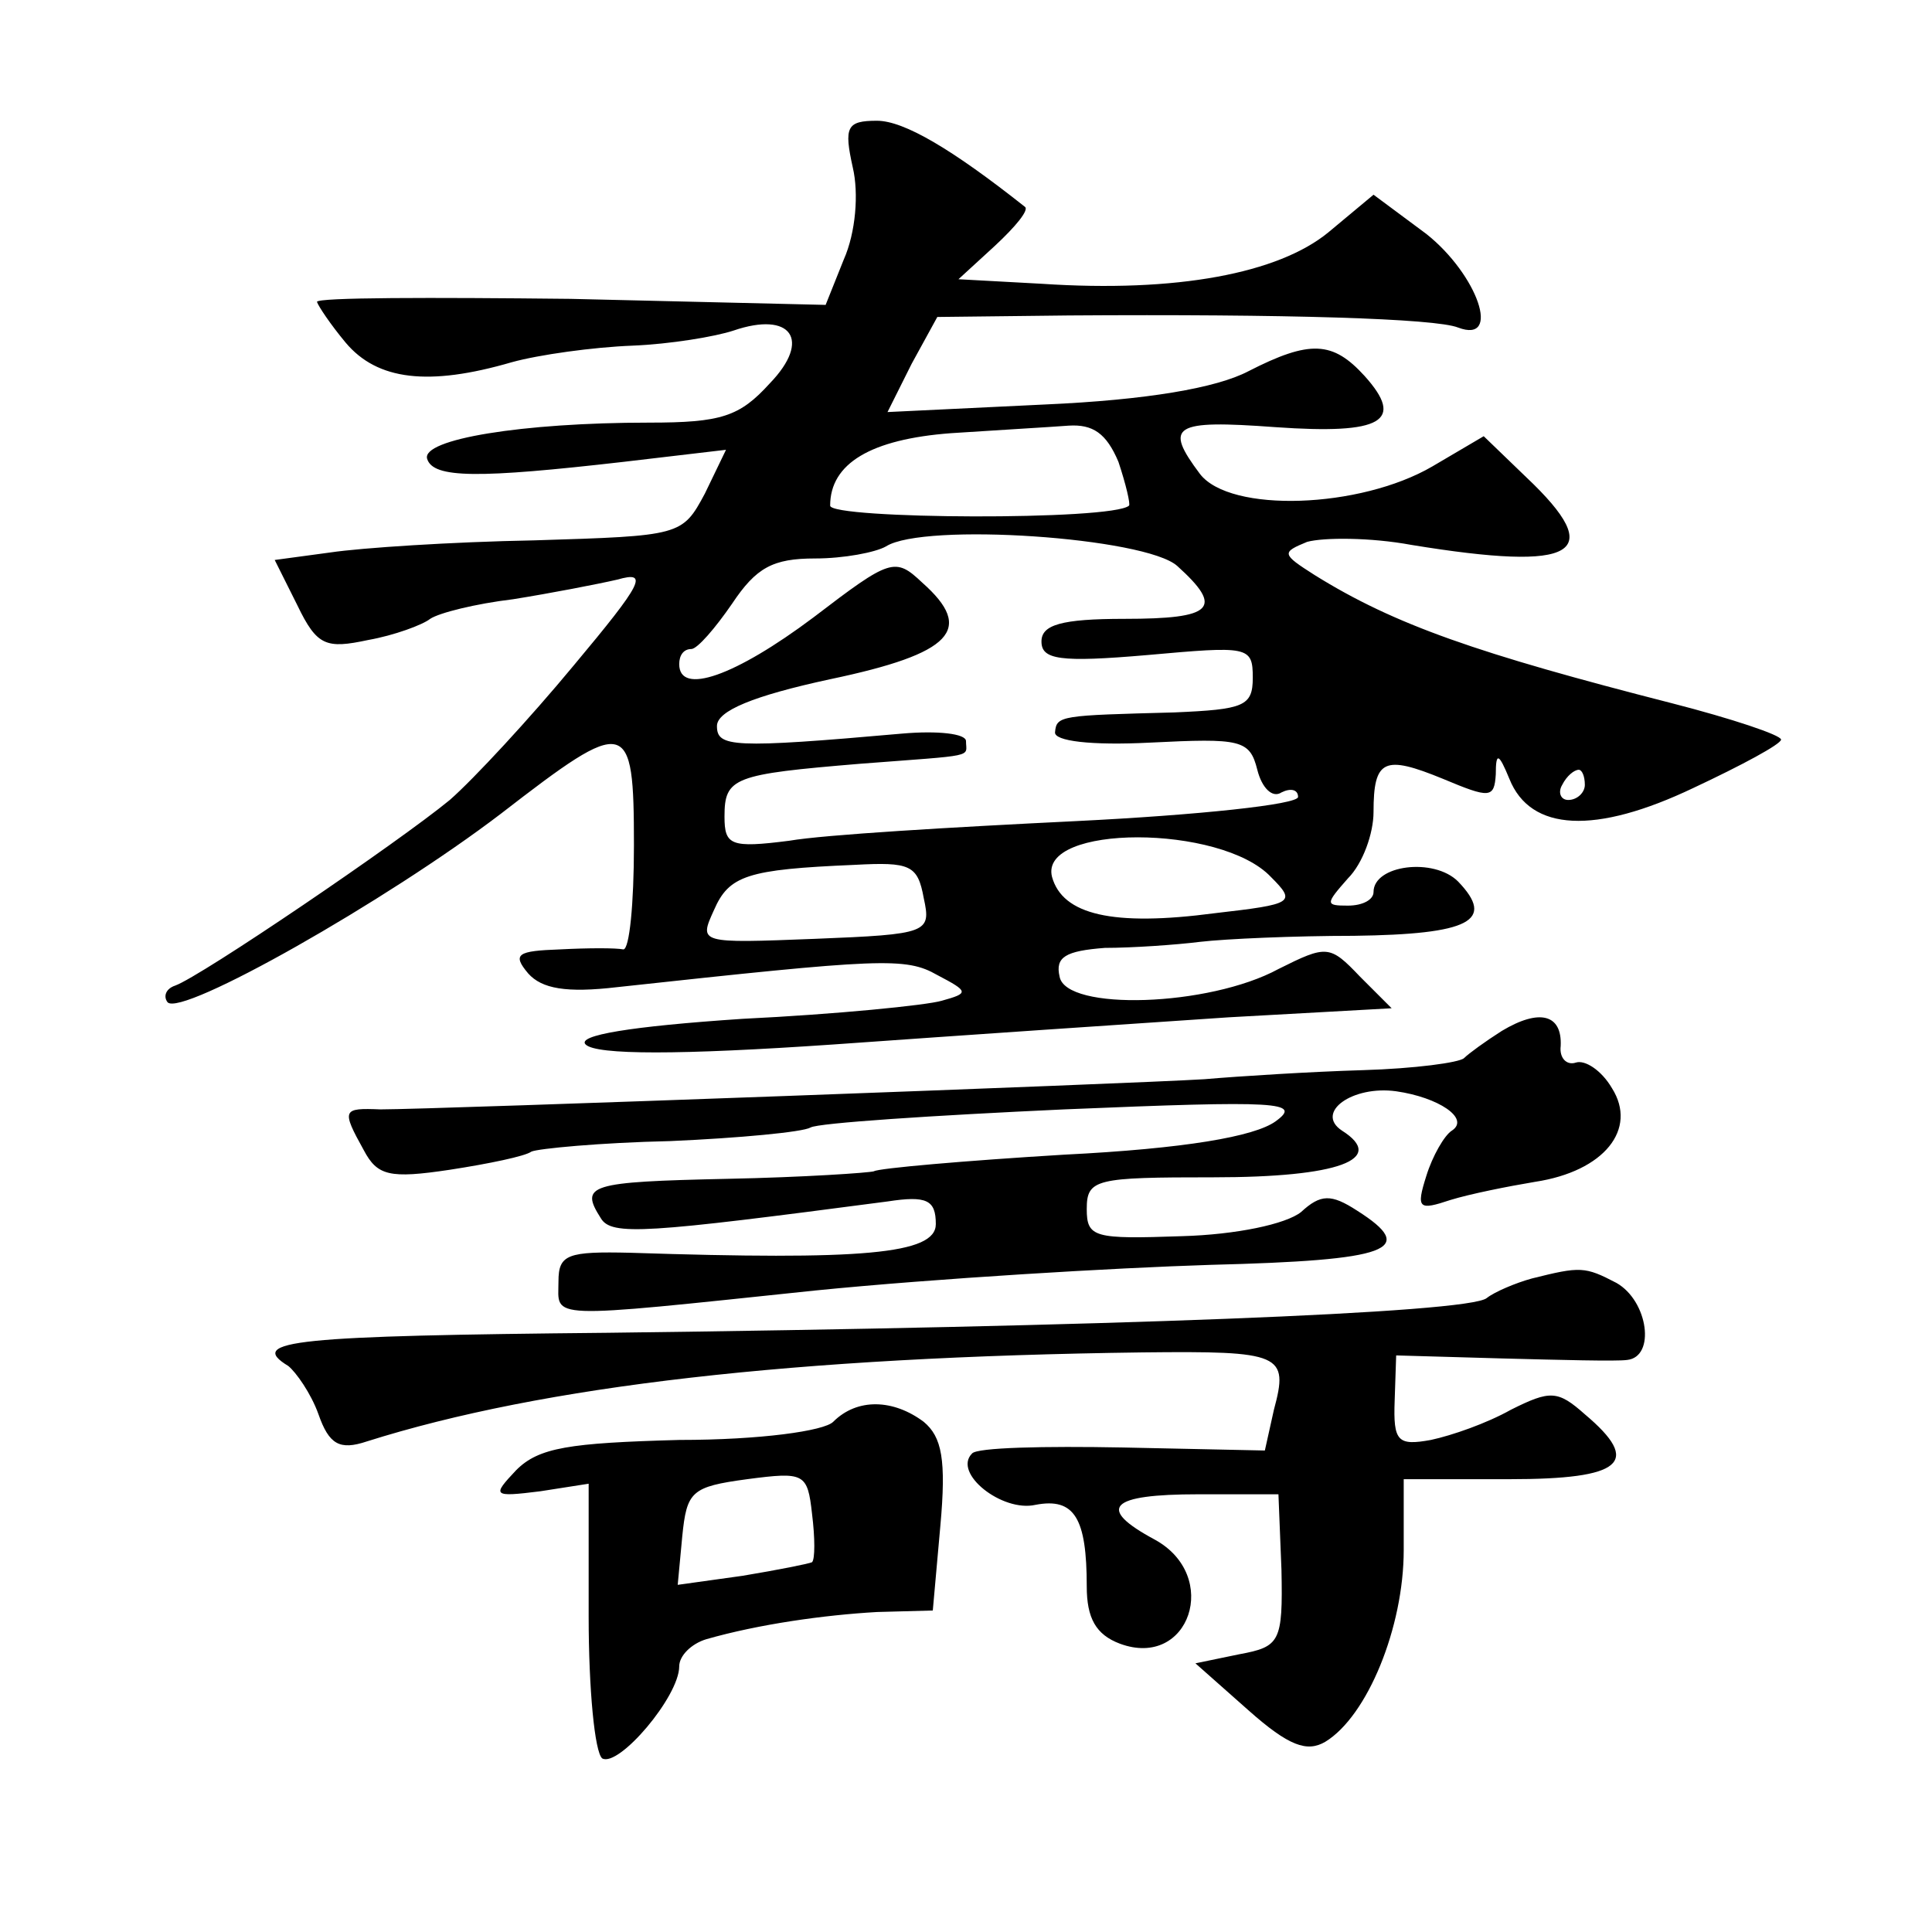 <?xml version="1.0" standalone="no"?>
<!DOCTYPE svg PUBLIC "-//W3C//DTD SVG 20010904//EN"
 "http://www.w3.org/TR/2001/REC-SVG-20010904/DTD/svg10.dtd">
<svg version="1.0" xmlns="http://www.w3.org/2000/svg"
 width="128pt" height="128pt" viewBox="0 0 128 128"
 preserveAspectRatio="xMidYMid meet">
<g transform="translate(0,128) scale(0.1,-0.1)"
fill="#0" stroke="none">
<path d="M565 1169 c4 -17 2 -43 -6 -61 l-12 -30 -169 4 c-92 1 -168 1 -168 -2
1 -3 9 -15 19 -27 21 -25 55 -29 110 -13 18 5 54 10 80 11 25 1 55 6 67 10 38 13
52 -6 24 -35 -20 -22 -32 -26 -80 -26 -84 0 -151 -11 -147 -24 4 -13 34 -13 130
-2 l68 8 -14 -29 c-15 -28 -16 -28 -113 -31 -55 -1 -115 -5 -135 -8 l-37 -5 15
-30 c13 -27 19 -29 47 -23 17 3 36 10 41 14 6 4 30 10 55 13 25 4 56 10 69 13 21
6 17 -2 -29 -57 -29 -35 -66 -75 -82 -89 -34 -28 -165 -117 -182 -123 -6 -2 -8
-7 -5 -11 9 -10 145 67 221 125 84 65 88 64 88 -21 0 -39 -3 -69 -7 -69 -5 1 -23
1 -42 0 -28 -1 -32 -3 -21 -16 9 -10 25 -13 59 -9 175 19 191 20 212 8 21 -11 21
-12 3 -17 -10 -3 -70 -9 -132 -12 -75 -5 -110 -11 -104 -17 7 -7 62 -7 164 0 84
6 202 14 262 18 l108 6 -21 21 c-20 21 -22 21 -54 5 -46 -25 -141 -28 -145 -5 -3
13 4 17 30 19 18 0 47 2 63 4 17 2 63 4 102 4 77 1 94 10 69 36 -16 16 -56 11 -56
-7 0 -5 -7 -9 -17 -9 -15 0 -15 1 0 18 10 10 17 30 17 44 0 35 7 38 46 22 31 -13
34 -13 35 3 0 15 2 14 9 -3 14 -35 57 -37 122 -6 32 15 58 29 58 32 0 3 -33 14
-72 24 -129 33 -184 52 -237 85 -22 14 -22 15 -5 22 11 3 42 3 69 -2 110 -18 130
-6 76 45 l-28 27 -34 -20 c-48 -28 -134 -31 -154 -5 -24 32 -18 36 50 31 71 -5
86 4 59 34 -21 23 -36 24 -77 3 -21 -11 -67 -19 -135 -22 l-104 -5 16 32 17 31
87 1 c144 1 243 -2 258 -8 29 -11 13 35 -21 62 l-35 26 -30 -25 c-33 -27 -100 -40
-190 -34 l-55 3 24 22 c14 13 23 24 20 26 -48 38 -80 57 -98 57 -20 0 -22 -4 -16
-31z m176 -195 c5 -15 8 -28 7 -29 -11 -10 -198 -9 -198 0 0 28 27 44 80 48 30
2 65 4 78 5 16 1 25 -5 33 -24z m39 -69 c31 -28 24 -35 -35 -35 -42 0 -55 -4 -55
-15 0 -12 12 -14 70 -9 67 6 70 6 70 -15 0 -19 -6 -21 -52 -23 -75 -2 -78 -2 -79
-13 -1 -6 24 -9 63 -7 60 3 66 2 71 -18 3 -12 10 -19 16 -15 6 3 11 2 11 -3 0 -5
-66 -12 -147 -16 -82 -4 -167 -9 -190 -13 -39 -5 -43 -3 -43 16 0 26 6 28 90 35
78 6 70 4 70 15 0 5 -19 7 -42 5 -113 -10 -123 -9 -123 5 0 10 24 20 75 31 81 17
96 33 61 64 -18 17 -21 16 -72 -23 -52 -39 -89 -52 -89 -31 0 6 3 10 8 10 4 0 16
14 27 30 16 24 27 30 55 30 19 0 40 4 47 8 25 16 172 6 193 -13z m270 -145 c0 -5
-5 -10 -11 -10 -5 0 -7 5 -4 10 3 6 8 10 11 10 2 0 4 -4 4 -10z m-208 -61 c17 -17
15 -18 -37 -24 -68 -9 -101 -1 -108 24 -9 35 112 35 145 0z m-230 -14 c5 -23 3
-24 -72 -27 -77 -3 -77 -3 -67 19 10 23 22 27 93 30 37 2 42 0 46 -22z M995 597
c-11 -7 -22 -15 -25 -18 -3 -3 -33 -7 -67 -8 -34 -1 -82 -4 -105 -6 -48 -3 -510
-20 -546 -20 -25 1 -26 0 -11 -27 9 -17 17 -19 57 -13 26 4 50 9 54 12 4 2 46 6
92 7 46 2 88 6 93 9 5 3 81 8 168 12 143 6 158 5 140 -8 -14 -10 -60 -18 -140 -22
-66 -4 -123 -9 -126 -11 -3 -1 -47 -4 -97 -5 -92 -2 -98 -4 -84 -26 7 -12 30 -10
190 11 26 4 32 1 32 -15 0 -20 -49 -24 -202 -19 -42 1 -48 -1 -48 -19 0 -25 -11
-25 170 -6 80 8 198 15 262 17 119 3 138 10 97 36 -17 11 -24 11 -37 -1 -10 -8
-43 -15 -79 -16 -58 -2 -63 -1 -63 18 0 20 6 21 84 21 83 0 115 12 85 31 -18 12
7 30 36 26 28 -4 49 -18 37 -26 -5 -3 -13 -17 -17 -30 -7 -22 -5 -23 16 -16 13
4 38 9 56 12 46 7 68 35 51 62 -7 12 -18 19 -24 17 -6 -2 -11 3 -10 11 1 21 -14
25 -39 10z M1015 433 c-11 -3 -25 -9 -30 -13 -12 -10 -255 -19 -582 -23 -207 -2
-240 -5 -212 -22 5 -4 15 -18 20 -32 7 -20 14 -24 32 -18 117 37 284 56 514 59
92 1 97 -1 87 -38 l-6 -27 -94 2 c-52 1 -97 0 -100 -4 -13 -13 20 -39 42 -34 26
5 34 -9 34 -54 0 -21 6 -32 22 -38 46 -17 67 45 23 69 -39 21 -30 30 29 30 l53
0 2 -50 c1 -48 -1 -51 -28 -56 l-29 -6 35 -31 c27 -24 39 -28 51 -21 28 17 52 76
52 127 l0 47 70 0 c75 0 88 11 50 43 -18 16 -23 16 -49 3 -16 -9 -39 -17 -53 -20
-22 -4 -25 -1 -24 26 l1 30 70 -2 c39 -1 76 -2 83 -1 19 2 14 39 -7 51 -21 11 -24
11 -56 3z M552 338 c-6 -6 -48 -12 -102 -12 -73 -2 -93 -5 -108 -20 -16 -17 -16
-18 16 -14 l32 5 0 -88 c0 -48 4 -90 9 -94 11 -6 51 41 51 61 0 7 8 15 18 18 35
10 78 16 113 18 l37 1 5 56 c4 44 1 59 -11 69 -20 15 -44 16 -60 0z m-14 -93 c-2
-1 -22 -5 -46 -9 l-43 -6 3 32 c3 30 6 33 43 38 38 5 40 4 43 -23 2 -16 2 -30 0
-32z"/>
</g>
</svg>
